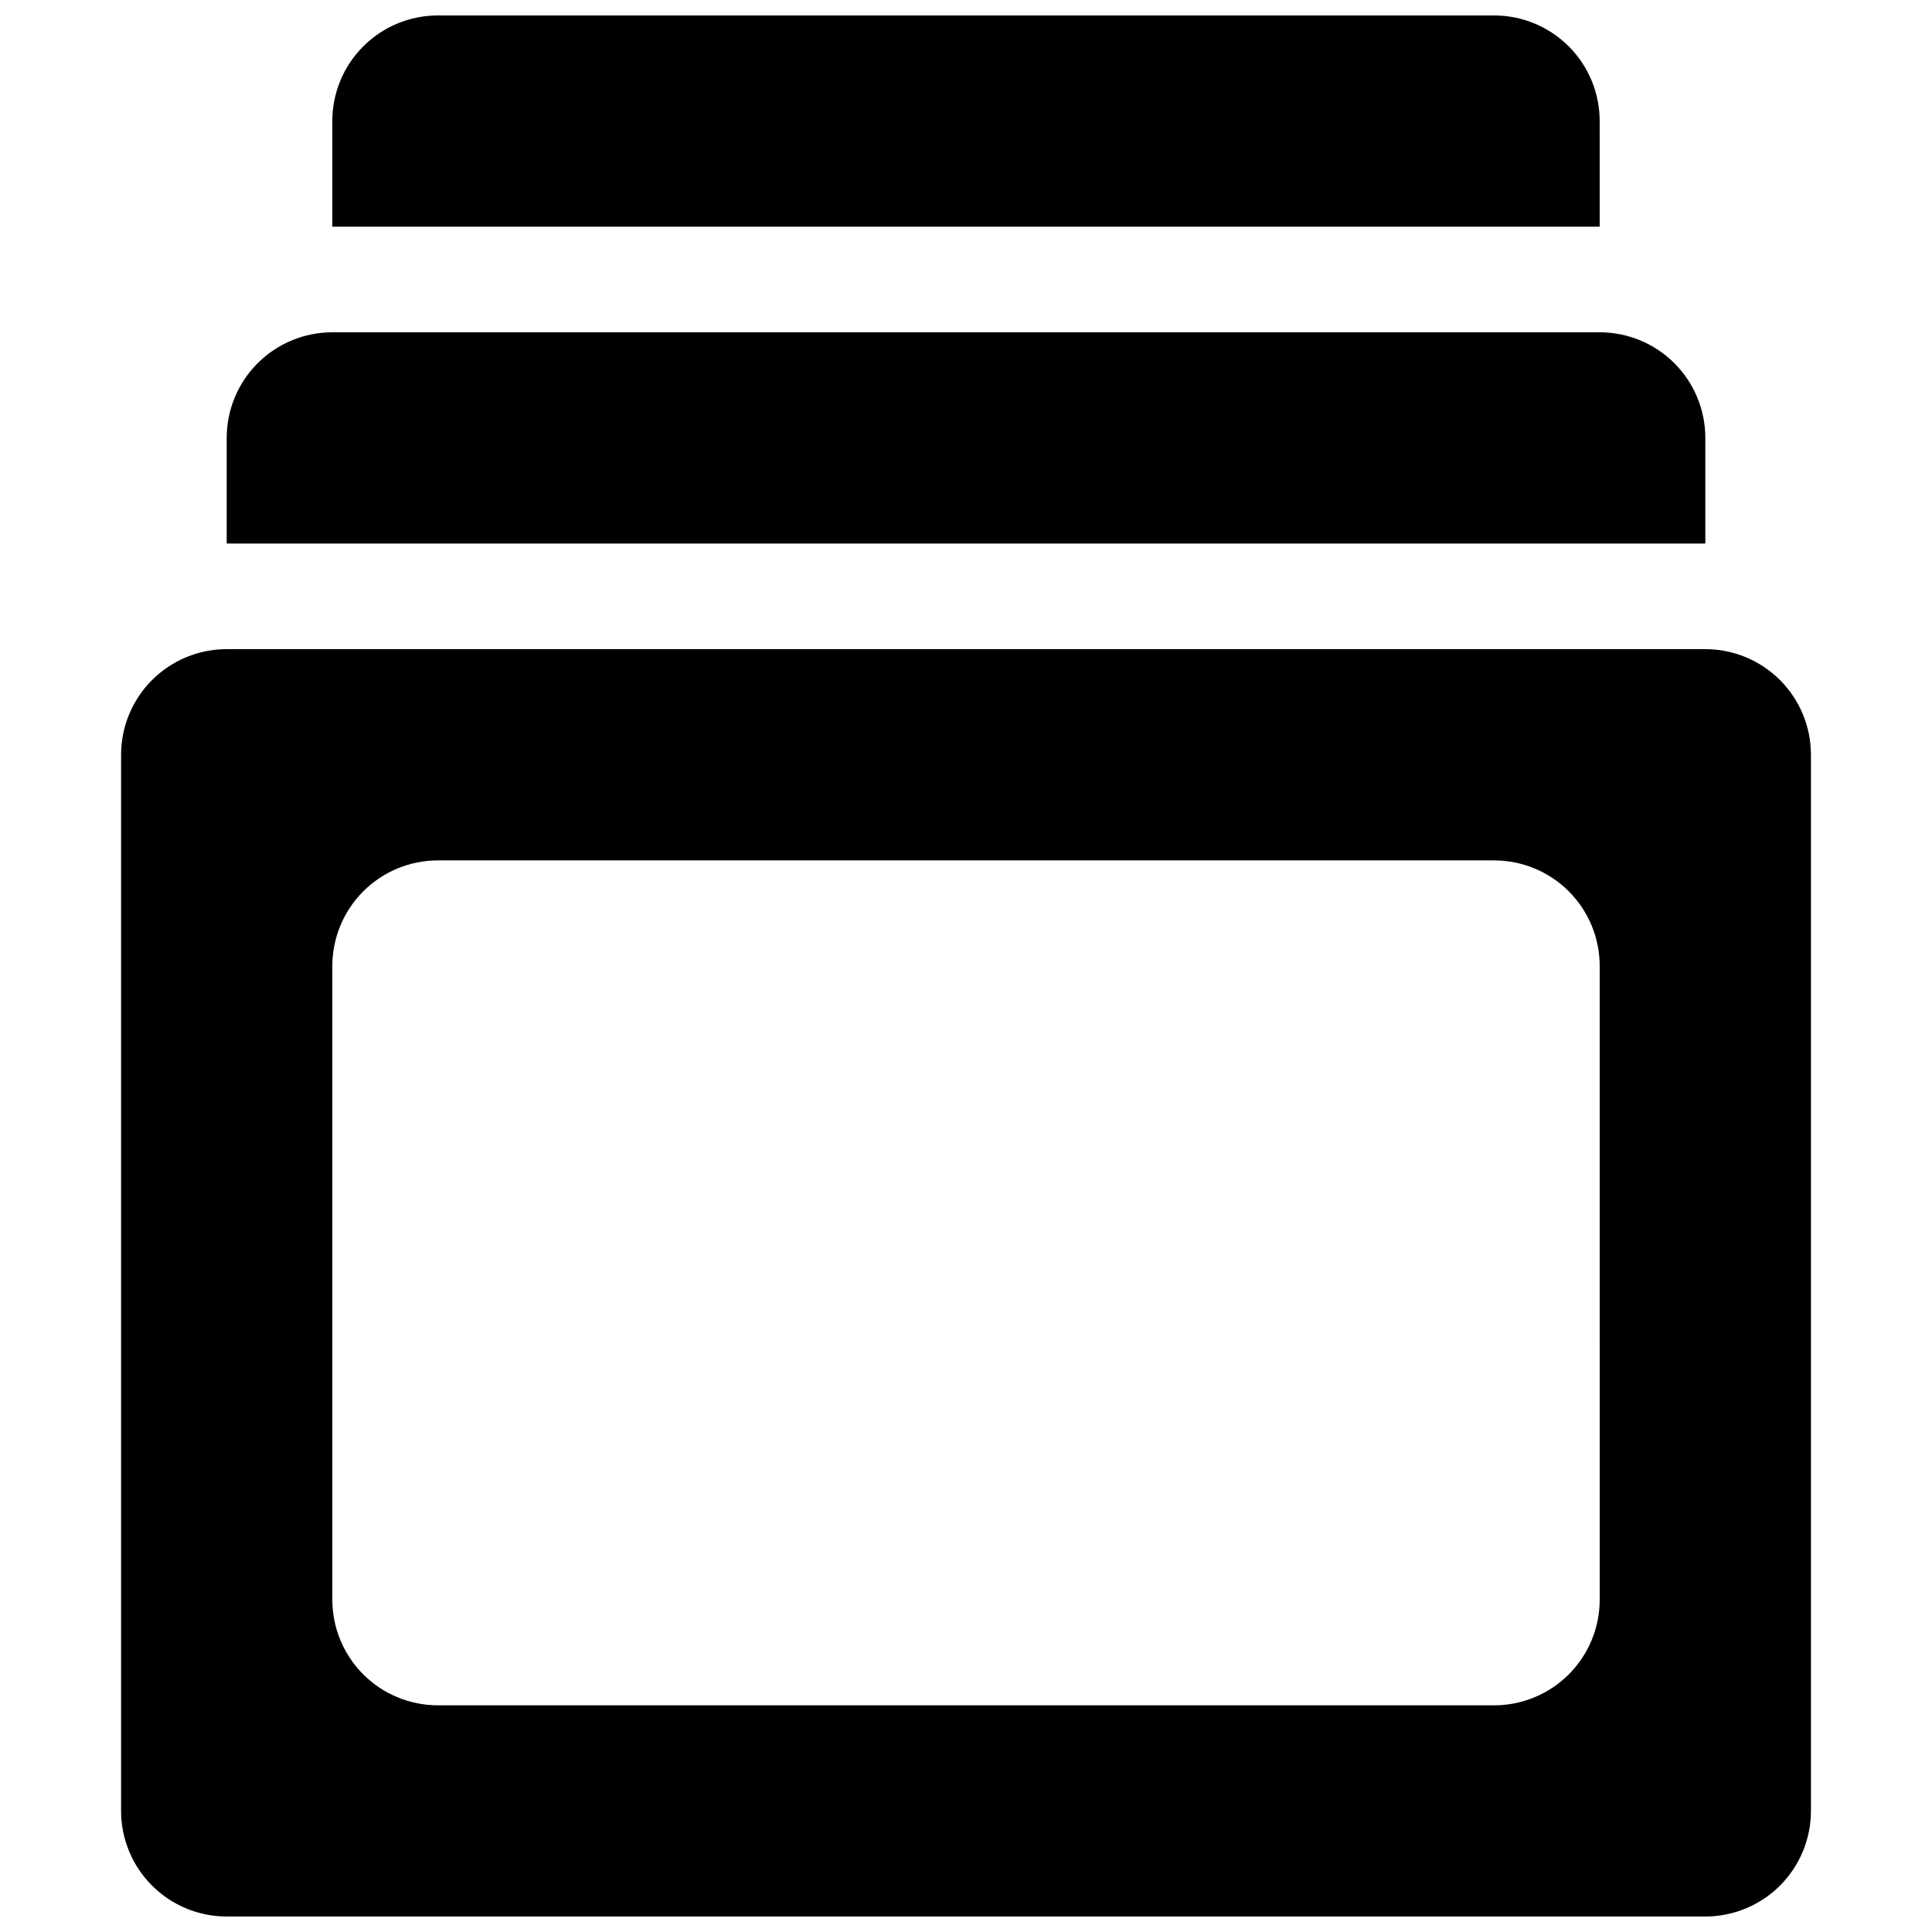 <?xml version="1.0" encoding="UTF-8"?>
<!-- Uploaded to: SVG Repo, www.svgrepo.com, Generator: SVG Repo Mixer Tools -->
<svg width="800px" height="800px" version="1.1" viewBox="144 144 512 512" xmlns="http://www.w3.org/2000/svg">
 <defs>
  <clipPath id="b">
   <path d="m176 316h448v335.9h-448z"/>
  </clipPath>
  <clipPath id="a">
   <path d="m232 148.09h336v56.906h-336z"/>
  </clipPath>
 </defs>
 <g clip-path="url(#b)">
  <path d="m595.93 316.03h-391.85c-7.426 0-14.543 2.949-19.793 8.195-5.25 5.25-8.199 12.371-8.199 19.793v279.89c0 7.422 2.949 14.543 8.199 19.793 5.25 5.246 12.367 8.195 19.793 8.195h391.85c7.422 0 14.543-2.949 19.789-8.195 5.25-5.25 8.199-12.371 8.199-19.793v-279.89c0-7.422-2.949-14.543-8.199-19.793-5.246-5.246-12.367-8.195-19.789-8.195zm-27.988 251.91-0.004-0.004c0 7.426-2.949 14.543-8.195 19.793-5.25 5.25-12.371 8.199-19.793 8.199h-279.89c-7.422 0-14.543-2.949-19.789-8.199-5.25-5.25-8.199-12.367-8.199-19.793v-167.93c0-7.426 2.949-14.543 8.199-19.793 5.246-5.25 12.367-8.199 19.789-8.199h279.89c7.422 0 14.543 2.949 19.793 8.199 5.246 5.25 8.195 12.367 8.195 19.793z"/>
 </g>
 <path d="m595.93 260.05c0-7.422-2.949-14.543-8.199-19.789-5.25-5.25-12.367-8.199-19.793-8.199h-335.87c-7.422 0-14.543 2.949-19.793 8.199-5.25 5.246-8.195 12.367-8.195 19.789v27.988h391.85z"/>
 <g clip-path="url(#a)">
  <path d="m567.93 176.08c0-7.422-2.949-14.543-8.195-19.789-5.25-5.25-12.371-8.199-19.793-8.199h-279.89c-7.422 0-14.543 2.949-19.789 8.199-5.25 5.246-8.199 12.367-8.199 19.789v27.992h335.87z"/>
 </g>
</svg>